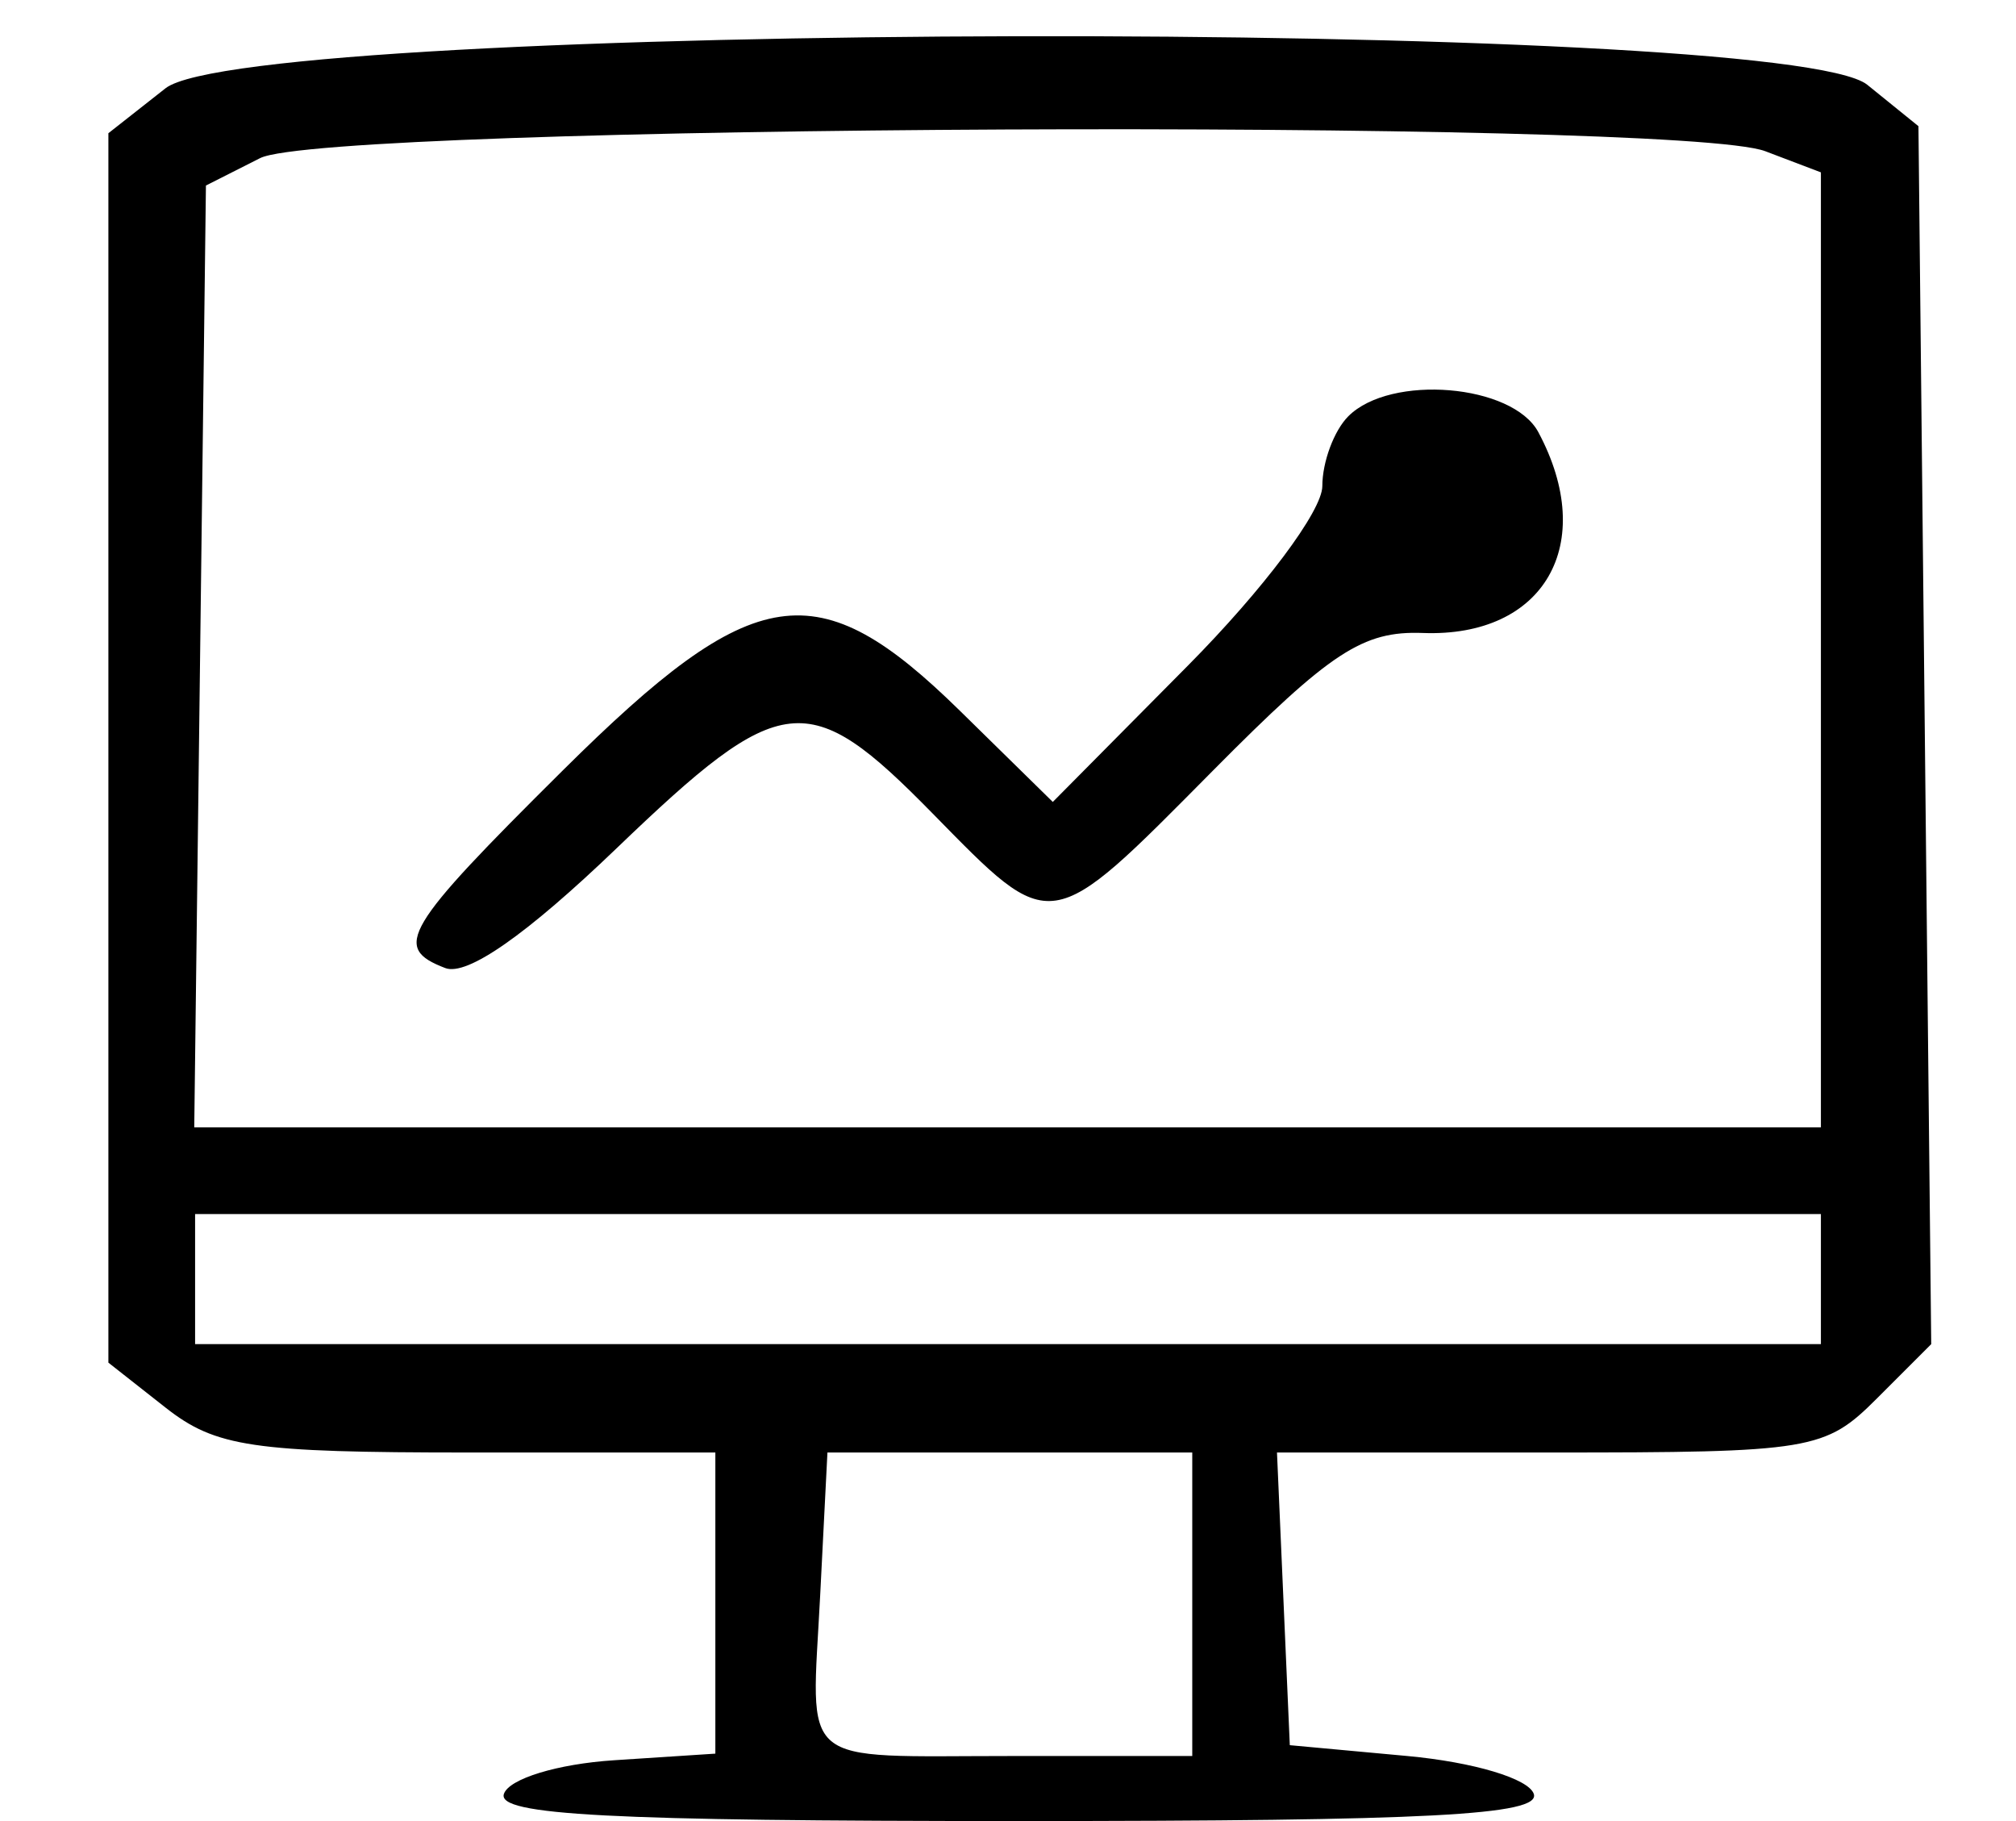 <svg xmlns="http://www.w3.org/2000/svg" xmlns:xlink="http://www.w3.org/1999/xlink" id="svg" width="400" height="361.29" viewBox="0, 0, 400,361.29"><g id="svgg"><path id="path0" d="M32.838 17.516 L 21.505 26.431 21.505 148.387 L 21.505 270.343 32.838 279.258 C 42.793 287.088,50.113 288.172,93.053 288.172 L 141.935 288.172 141.935 318.044 L 141.935 347.916 121.842 349.227 C 110.611 349.959,100.967 352.909,99.978 355.914 C 98.595 360.116,120.920 361.290,202.151 361.290 C 283.380 361.290,305.707 360.116,304.326 355.914 C 303.328 352.881,292.393 349.600,279.236 348.387 L 255.914 346.237 254.642 317.204 L 253.370 288.172 307.526 288.172 C 359.552 288.172,362.104 287.749,372.430 277.423 L 383.179 266.674 381.912 145.855 L 380.645 25.035 370.491 16.819 C 354.088 3.545,49.800 4.174,32.838 17.516 M350.258 30.001 L 361.290 34.196 361.290 128.926 L 361.290 223.656 199.916 223.656 L 38.542 223.656 39.701 130.231 L 40.860 36.807 51.613 31.370 C 64.922 24.641,332.928 23.412,350.258 30.001 M267.527 82.581 C 264.688 85.419,262.366 91.658,262.366 96.443 C 262.366 101.352,250.710 116.905,235.627 132.123 L 208.889 159.101 190.502 141.056 C 162.167 113.248,149.702 115.104,111.727 152.788 C 80.004 184.268,77.778 188.005,88.337 192.056 C 92.659 193.715,104.460 185.467,122.373 168.265 C 155.151 136.790,160.334 136.213,184.946 161.290 C 208.970 185.769,207.915 185.929,240.701 152.849 C 264.016 129.325,270.412 125.134,282.316 125.581 C 306.418 126.488,317.095 107.918,305.225 85.739 C 300.121 76.202,275.932 74.176,267.527 82.581 M361.290 253.763 L 361.290 266.667 200.000 266.667 L 38.710 266.667 38.710 253.763 L 38.710 240.860 200.000 240.860 L 361.290 240.860 361.290 253.763 M236.559 318.280 L 236.559 348.387 200.717 348.387 C 157.694 348.387,160.970 351.137,162.733 316.504 L 164.175 288.172 200.367 288.172 L 236.559 288.172 236.559 318.280 " stroke="none" fill="#000000" fill-rule="evenodd"></path></g></svg>